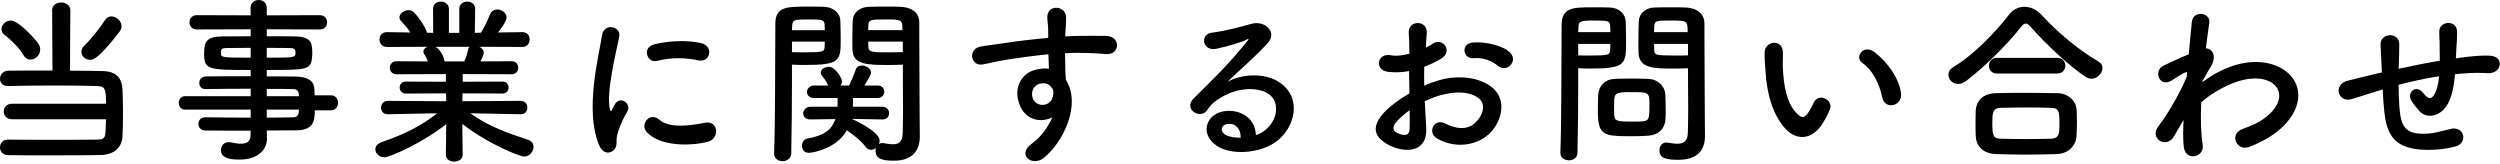 <?xml version="1.0" encoding="utf-8"?>
<!-- Generator: Adobe Illustrator 16.0.4, SVG Export Plug-In . SVG Version: 6.00 Build 0)  -->
<!DOCTYPE svg PUBLIC "-//W3C//DTD SVG 1.1//EN" "http://www.w3.org/Graphics/SVG/1.1/DTD/svg11.dtd">
<svg version="1.1" id="レイヤー_1" xmlns="http://www.w3.org/2000/svg" xmlns:xlink="http://www.w3.org/1999/xlink" x="0px"
	 y="0px" width="350px" height="23px" viewBox="0 0 350 23" enable-background="new 0 0 350 23" xml:space="preserve">
<g>
	<path d="M1.675,16.696c-0.75,0-1.15-0.55-1.15-1.1c0-0.525,0.4-1.075,1.15-1.075h13.172c0-2.225-0.2-2.424-1.275-2.474
		c-1.1-0.05-3.324-0.075-5.648-0.075c-2.674,0-5.449,0.025-6.798,0.075c-0.025,0-0.025,0-0.05,0C0.35,12.047,0,11.547,0,11.022
		c0-0.55,0.4-1.1,1.175-1.125c1.2-0.024,3.649-0.024,6.174-0.024L7.298,1.45c0-0.75,0.625-1.1,1.25-1.1
		c0.649,0,1.299,0.375,1.299,1.1l-0.05,8.448c1.924,0,3.649,0.025,4.549,0.05c1.924,0.05,2.699,0.925,2.799,2.549
		c0.05,0.95,0.075,2.199,0.075,3.475c0,1.124-0.025,2.273-0.075,3.174c-0.1,1.524-1.2,2.5-2.949,2.549
		c-1.524,0.051-4.524,0.051-7.348,0.051c-2.299,0-4.499,0-5.699-0.025c-0.775,0-1.15-0.55-1.15-1.1c0-0.525,0.375-1.074,1.1-1.074
		h0.025C2.5,19.57,5.074,19.57,7.573,19.57s4.949,0,6.099-0.024c0.625-0.025,1.05-0.075,1.1-1.025c0.025-0.5,0.05-1.149,0.075-1.824
		H1.675z M3.274,7.698c-0.6-1.075-2.049-2.399-2.599-2.774C0.35,4.699,0.2,4.399,0.2,4.099c0-0.625,0.6-1.225,1.3-1.225
		c1.149,0,3.624,2.799,3.924,3.324c0.15,0.25,0.2,0.5,0.2,0.75c0,0.775-0.675,1.4-1.35,1.4C3.899,8.348,3.524,8.148,3.274,7.698z
		 M12.597,8.373c-0.65,0-1.2-0.525-1.2-1.125c0-0.3,0.125-0.6,0.425-0.875c0.9-0.85,2.325-2.649,2.849-3.524
		c0.25-0.4,0.575-0.55,0.925-0.55c0.7,0,1.425,0.649,1.425,1.375c0,0.25-0.1,0.5-0.275,0.75C13.822,8.198,13.097,8.373,12.597,8.373
		z"/>
	<path d="M44.071,15.446c0,1.475-0.175,2.799-2.625,2.799c-1.3,0-2.674,0.025-4.099,0.025l0.025,1.15v0.024
		c0,1.5-1.274,2.899-3.824,2.899c-0.8,0-2.625-0.025-2.625-1.324c0-0.575,0.4-1.125,1.1-1.125c0.125,0,0.25,0.025,0.375,0.05
		c0.425,0.101,0.9,0.175,1.325,0.175c0.75,0,1.35-0.25,1.35-1.175l0.025-0.649c-2.174,0-4.374,0-6.373-0.025
		c-0.625,0-0.95-0.475-0.95-0.925c0-0.475,0.325-0.925,0.95-0.925h0.025c1.85,0.025,4.099,0.051,6.348,0.051v-1.125H25.9
		c-0.575,0-0.875-0.475-0.875-0.95c0-0.45,0.3-0.925,0.875-0.925h9.198v-1.05c-2.349,0-4.724,0.025-6.348,0.05h-0.025
		c-0.55,0-0.825-0.425-0.825-0.85c0-0.45,0.3-0.899,0.95-0.925c1.774-0.024,4.024-0.024,6.248-0.024V9.798
		c-5.973,0-6.523-0.05-6.523-2.274c0-1.649,0.3-2.425,2.6-2.425c0.95,0,2.399-0.024,3.924-0.024V4.099L27.55,4.124
		c-0.675,0-1.025-0.5-1.025-1c0-0.5,0.35-1,1.025-1l7.548,0.024l-0.025-1.024c0-0.75,0.575-1.125,1.15-1.125
		s1.125,0.375,1.125,1.125v1.024l7.423-0.024c0.7,0,1.025,0.5,1.025,1c0,0.5-0.325,1-1.025,1l-7.423-0.025v0.975
		c1.525,0,2.975,0,3.949,0.024c1.6,0.025,2.299,0.475,2.375,1.5c0.025,0.275,0.05,0.55,0.05,0.8c0,0.275-0.025,0.525-0.05,0.774
		c-0.175,1.6-0.875,1.625-6.324,1.625v0.899c1.475,0,2.875,0,4.074,0.025c1.6,0.025,2.549,0.55,2.599,1.8
		c0,0.225,0.025,0.5,0.025,0.824h2.299c0.65,0,0.975,0.525,0.975,1.05c0,0.525-0.325,1.05-0.975,1.05H44.071z M35.098,6.698
		c-1.35,0-2.599,0.025-3.374,0.025c-0.525,0-0.725,0.125-0.775,0.35c0,0,0,0,0,0.55c0,0.425,0.6,0.45,4.149,0.45V6.698z
		 M37.348,8.073c3.949,0,4.024,0,4.024-0.725c0-0.4-0.125-0.625-0.825-0.625c-0.725,0-1.899-0.025-3.199-0.025V8.073z
		 M41.822,13.147c-0.025-0.45-0.325-0.675-0.775-0.675c-1.025-0.025-2.299-0.025-3.699-0.025v1.024h4.499L41.822,13.147z
		 M37.348,15.347v1.125c1.3,0,2.549-0.025,3.699-0.051c0.45,0,0.75-0.25,0.775-0.699c0-0.125,0.025-0.25,0.025-0.375H37.348z"/>
	<path d="M72.896,15.996l-6.299-0.125h-0.75c2.599,1.85,5.224,2.749,8.073,3.699c0.55,0.175,0.775,0.575,0.775,0.975
		c0,0.65-0.55,1.375-1.325,1.375c-0.5,0-4.849-1.625-8.648-4.574l0.05,4.3v0.024c0,0.625-0.6,0.95-1.175,0.95
		c-0.6,0-1.175-0.301-1.175-0.95v-0.024l0.05-4.274c-3.099,2.499-7.848,4.648-8.647,4.648c-0.75,0-1.275-0.55-1.275-1.124
		c0-0.4,0.275-0.775,0.875-1c3.049-1.05,5.374-2.149,7.773-4.024h-0.825L54.3,15.996h-0.025c-0.625,0-0.925-0.45-0.925-0.925
		s0.325-0.949,0.95-0.949l8.173,0.05l-0.025-1.1L56.8,13.097c-0.55,0-0.85-0.425-0.85-0.85c0-0.4,0.3-0.825,0.85-0.825l5.624,0.025
		v-1.075l-6.898,0.025c-0.625,0-0.95-0.45-0.95-0.925c0-0.45,0.325-0.899,0.95-0.899l4.374,0.025c-0.15-0.375-0.325-0.75-0.5-1.025
		c-0.1-0.125-0.125-0.25-0.125-0.375c0-0.3,0.275-0.55,0.625-0.649l-5.724,0.024c-0.7,0-1.05-0.524-1.05-1.049
		s0.35-1.025,1.025-1.025h0.025l3.274,0.05c-0.35-0.575-0.825-1.1-1.3-1.6C56,2.774,55.925,2.6,55.925,2.425c0-0.525,0.65-1,1.25-1
		c0.2,0,0.4,0.025,0.575,0.15c0.45,0.3,1.774,2,2.024,3l0.875,0.025l-0.025-3.324V1.25c0-0.7,0.55-1.025,1.1-1.025
		s1.125,0.35,1.125,1.05v3.324h1.45V1.275c0-0.7,0.55-1.05,1.125-1.05c0.55,0,1.1,0.35,1.1,1.025v0.025l-0.05,3.324l0.85-0.025
		c0.5-0.75,0.95-1.75,1.25-2.5c0.2-0.525,0.625-0.75,1.05-0.75c0.65,0,1.3,0.5,1.3,1.125c0,0.075,0,0.575-1.2,2.099l3.399-0.05
		h0.025c0.675,0,1,0.5,1,1.025s-0.325,1.049-1.025,1.049l-6.023-0.024c0.35,0.175,0.625,0.45,0.625,0.824
		c0,0.275-0.375,1.075-0.45,1.225l4.349-0.025c0.625,0,0.925,0.45,0.925,0.925c0,0.45-0.3,0.899-0.925,0.899l-6.848-0.025v1.075
		l5.574-0.025c0.575,0,0.85,0.425,0.85,0.85c0,0.399-0.275,0.824-0.85,0.824l-5.599-0.024l-0.025,1.1l8.173-0.05
		c0.625,0,0.95,0.475,0.925,0.949c0.025,0.475-0.3,0.925-0.9,0.925H72.896z M60.949,6.549c0.25,0.125,1.025,0.725,1.275,1.975
		l0.025,0.075h2.749c0.2-0.45,0.45-1.125,0.525-1.625c0.025-0.2,0.125-0.325,0.25-0.425H60.949z"/>
	<path d="M83.85,20.271c-2-4.924-0.025-12.322,0.425-15.297c0.275-1.849,2.699-1.299,2.424,0.15c-0.4,2.024-1.899,7.898-1.3,10.223
		c0.075,0.324,0.175,0.25,0.275,0.024c0.05-0.124,0.325-0.624,0.425-0.8c0.775-1.225,2.325-0.024,1.75,0.975
		c-0.925,1.625-1.325,2.775-1.475,3.5c-0.15,0.675,0.15,1.449-0.475,1.999S84.35,21.495,83.85,20.271z M90.548,18.495
		c-1.025-1.124,0.475-2.898,1.774-1.725c1.35,1.226,4.349,0.825,6.298,0.426c2.025-0.426,2.15,2.225,0.5,2.648
		C96.447,20.521,92.348,20.445,90.548,18.495z M91.973,8.523c-1.375,0.35-2.175-1.875-0.35-2.325c2.225-0.55,4.824-0.575,6.573-0.15
		s1.275,2.774-0.425,2.399C95.972,8.073,94.072,7.998,91.973,8.523z"/>
	<path d="M110.875,11.322c0,2.8-0.025,6.573-0.1,10.147c0,0.725-0.625,1.1-1.225,1.1c-0.575,0-1.175-0.375-1.175-1.049
		c0-0.025,0-0.025,0-0.051c0.175-4.623,0.125-12.896,0.175-18.17c0-2.299,1.524-2.375,4.299-2.375c1,0,2.024,0,2.5,0.025
		c1.274,0.05,2.249,0.824,2.299,1.924c0.025,0.85,0.05,1.725,0.05,2.574c0,3.075-0.025,3.649-5.074,3.649
		c-0.675,0-1.3-0.024-1.75-0.05C110.875,9.698,110.875,10.473,110.875,11.322z M115.474,4.224c0-0.275-0.025-0.525-0.025-0.75
		c-0.05-0.725-0.325-0.75-2.25-0.75c-2.074,0-2.249,0.05-2.299,0.95c0,0.175-0.025,0.35-0.025,0.55H115.474z M110.875,5.824v1.475
		c0.375,0.025,1.125,0.025,1.899,0.025c2.475,0,2.649-0.1,2.674-0.774c0-0.225,0.025-0.475,0.025-0.725H110.875z M123.522,16.722
		l-4.349-0.076c0,0,0.125,0.025,0.175,0.051c0.225,0.074,3.799,1.75,3.799,2.975c0,0.174-0.025,0.324-0.1,0.475
		c0.125-0.075,0.275-0.125,0.475-0.125c0.05,0,0.125,0,0.2,0.025c0.475,0.074,0.925,0.149,1.3,0.149c0.775,0,1.325-0.3,1.35-1.524
		c0.025-1,0.05-2.149,0.05-3.324c0-1.8-0.025-3.699-0.025-5.274c0-0.375,0-0.7,0-1.025c-0.45,0.025-1.125,0.05-1.849,0.05
		c-3.149,0-5.124-0.024-5.199-2.124c-0.025-0.475-0.025-1-0.025-1.525c0-0.85,0.025-1.724,0.05-2.574
		c0.05-1.1,0.975-1.875,2.25-1.924c0.475-0.025,1.549-0.025,2.574-0.025c0.75,0,1.45,0,1.875,0.025
		c1.875,0.1,2.625,1.05,2.625,2.149c0,0.6,0,1.225,0,1.85c0,3.749,0.05,7.848,0.05,11.047c0,1.2,0.025,2.249,0.025,3.124
		c0,1.8-0.9,3.375-3.624,3.375c-1.275,0-2.574-0.101-2.574-1.375c0-0.125,0-0.275,0.05-0.4c-0.2,0.15-0.45,0.25-0.675,0.25
		c-0.275,0-0.525-0.1-0.725-0.375c-0.725-0.949-1.75-1.725-2.674-2.35c-1.4,2.55-4.749,3.15-5.299,3.15c-0.675,0-0.975-0.5-0.975-1
		c0-0.45,0.25-0.9,0.75-1c2.274-0.4,3.424-1.199,3.924-2.725l-3.475,0.051h-0.025c-0.675,0-1-0.426-1-0.851
		c0-0.45,0.375-0.925,1.024-0.925h3.774c0.025-0.375,0.025-0.8,0.025-1.225h-3.299c-0.675,0-1-0.425-1-0.85s0.35-0.9,1-0.9h1.975
		c-0.35-0.775-0.7-1.125-0.9-1.4c-0.1-0.125-0.15-0.274-0.15-0.399c0-0.475,0.6-0.825,1.15-0.825c0.85,0,1.825,1.55,1.825,2.05
		c0,0.2-0.075,0.4-0.2,0.575h1.2c0.3-0.625,0.55-1.174,0.95-2.274c0.125-0.375,0.475-0.525,0.85-0.525
		c0.575,0,1.275,0.425,1.275,0.975c0,0.225-0.075,0.4-0.925,1.825h1.825c0.65,0,0.95,0.425,0.95,0.875c0,0.425-0.3,0.875-0.95,0.875
		h-3.424c0,0.425,0,0.825-0.025,1.225h4.124c0.65,0,0.95,0.45,0.95,0.9c0,0.449-0.3,0.875-0.925,0.875H123.522z M126.346,4.224
		c0-1.475-0.1-1.5-2.375-1.5c-2.074,0-2.349,0.025-2.399,0.774c0,0.226-0.025,0.475-0.025,0.725H126.346z M126.396,5.824h-4.849
		c0,0.25,0.025,0.5,0.025,0.725c0.025,0.774,0.575,0.774,2.799,0.774c0.825,0,1.675,0,2.024-0.025V5.824z"/>
	<path d="M142.699,14.547c-0.875-2.425,0.475-4.224,2-4.699c0.725-0.225,1.475-0.325,2.15-0.225c-0.025-0.55-0.05-1.3-0.075-2.024
		c-2.1,0.2-4.174,0.5-5.474,0.699c-1.8,0.275-2.974,0.6-3.724,0.725c-1.675,0.3-2.174-2.2-0.2-2.524c1-0.175,2.624-0.35,3.674-0.525
		c1.25-0.2,3.499-0.475,5.699-0.675c0-0.15,0-0.325,0-0.45c0.025-1.55-0.125-1.65-0.125-2.45c0-1.824,2.524-1.649,2.625-0.075
		c0.025,0.575-0.05,1.725-0.1,2.399c0,0.125-0.025,0.25-0.025,0.375c0.725-0.05,1.375-0.075,1.924-0.075c1.225,0,2.1-0.025,3.799,0
		c2.099,0.05,2,2.7,0,2.549c-1.775-0.15-2.375-0.15-3.924-0.175c-0.575,0-1.175,0.025-1.825,0.05c0.025,0.8,0.05,1.575,0.05,2.3
		c0,0.35,0.05,0.875,0.075,1.424c2.225,3.5-0.425,8.797-3.074,10.922c-1.674,1.324-3.849-0.449-1.674-2
		c1.2-0.85,2.25-2.249,2.849-3.674C145.673,17.271,143.499,16.796,142.699,14.547z M146.898,11.922c-0.35-0.3-1.075-0.35-1.6-0.1
		c-0.6,0.275-1,1.05-0.725,1.899c0.45,1.35,2.624,1.35,2.874-0.425c0.075-0.525,0-0.75-0.15-0.95
		C147.173,12.197,147.048,12.047,146.898,11.922z"/>
	<path d="M177.272,18.096c1.825-1.624,1.75-3.999,0.325-4.949c-1.3-0.875-3.999-1.05-6.523,0.425c-1,0.575-1.524,1.025-2.1,1.875
		c-0.899,1.324-3.399-0.15-1.85-1.675c2.75-2.724,4.774-4.648,7.548-8.073c0.275-0.35,0.025-0.25-0.175-0.15
		c-0.7,0.375-2.35,0.875-4.199,1.274c-1.975,0.425-2.349-2.049-0.65-2.249c1.675-0.2,4.074-0.8,5.499-1.225
		c1.999-0.575,3.648,1.199,2.399,2.599c-0.8,0.9-1.8,1.875-2.799,2.799c-1,0.925-2,1.824-2.899,2.699
		c2.199-1.175,5.173-1.175,7.023-0.075c3.6,2.15,2.425,6.549-0.2,8.448c-2.474,1.774-6.373,1.874-8.272,0.625
		c-2.649-1.725-1.475-4.824,1.475-4.924c2-0.075,3.874,1.124,3.949,3.374C176.297,18.796,176.823,18.495,177.272,18.096z
		 M171.949,17.346c-1.1,0.101-1.15,1.125-0.35,1.55c0.575,0.3,1.399,0.4,2.1,0.375C173.723,18.121,173.048,17.246,171.949,17.346z"
		/>
	<path d="M199.673,17.871c0.199,3.573-3,3.524-5.049,2.524c-2.975-1.45-2.149-3.225-0.825-4.674c0.774-0.825,2.05-1.8,3.524-2.649
		c-0.025-1.05-0.05-2.125-0.05-3.125c-1.025,0.2-2.05,0.225-3,0.1c-1.85-0.225-1.549-2.725,0.525-2.3
		c0.625,0.125,1.55,0.025,2.524-0.225c0-1.175-0.05-1.975-0.101-2.924c-0.1-1.85,2.649-1.799,2.524-0.025
		c-0.05,0.55-0.074,1.35-0.125,2.1c0.375-0.175,0.7-0.375,1-0.575c1.35-0.899,2.874,1.075,1.125,2.125
		c-0.75,0.45-1.55,0.825-2.35,1.125c-0.025,0.775-0.025,1.7,0,2.649c0.7-0.325,1.425-0.575,2.1-0.774
		c2.149-0.625,4.273-0.425,5.549,0.025c4.124,1.424,3.449,4.798,2.174,6.648c-1.624,2.35-5.123,3.149-8.022,1.5
		c-1.425-0.825-0.45-2.874,1.074-2.125c1.95,0.95,3.55,0.975,4.749-0.625c0.6-0.799,1.3-2.574-0.875-3.374
		c-0.975-0.375-2.299-0.45-4.049-0.05c-0.899,0.2-1.774,0.55-2.624,0.95C199.523,15.496,199.623,16.796,199.673,17.871z
		 M195.474,17.071c-0.525,0.574-0.525,1.225,0.05,1.499c1.075,0.525,1.8,0.45,1.824-0.524c0.025-0.675,0.025-1.6,0-2.625
		C196.624,15.946,195.999,16.496,195.474,17.071z M209.646,9.173c-0.65-0.575-2.025-1.175-3.3-1.024
		c-1.524,0.175-1.925-2.05-0.125-2.2s4.299,0.475,5.199,1.424c0.6,0.625,0.449,1.325,0.024,1.775S210.27,9.723,209.646,9.173z"/>
	<path d="M219.65,22.444c-0.6,0-1.2-0.35-1.2-1.024c0-0.024,0-0.024,0-0.05c0.176-4.574,0.125-12.472,0.176-17.896
		c0-2.45,1.699-2.45,4.299-2.45c0.949,0,1.975,0,2.449,0.025c1.274,0.05,2.175,0.85,2.225,1.975c0.024,0.875,0.05,1.825,0.05,2.749
		c0,3.199-0.025,3.824-4.974,3.824c-0.65,0-1.275-0.025-1.725-0.05c0,0.65,0,1.399,0,2.225c0,2.674-0.025,6.073-0.101,9.598
		C220.849,22.095,220.25,22.444,219.65,22.444z M225.449,4.499c0-0.3-0.025-0.6-0.025-0.85c-0.05-0.7-0.175-0.775-2.175-0.775
		c-2.049,0-2.224,0.075-2.274,0.975c0,0.2-0.024,0.425-0.024,0.65H225.449z M220.95,6.148v1.6c0.35,0.025,1.1,0.025,1.85,0.025
		c2.424,0,2.599-0.1,2.624-0.8c0-0.25,0.025-0.525,0.025-0.825H220.95z M230.772,18.995c-0.575,0.051-1.375,0.075-2.199,0.075
		c-4.149,0-4.874-0.05-4.874-3.674c0-0.725,0.025-1.425,0.05-2.1c0.075-1.3,0.95-2.199,2.3-2.25c0.6-0.025,1.524-0.05,2.424-0.05
		c0.925,0,1.825,0.025,2.35,0.05c1.225,0.05,2.274,0.975,2.325,2.225c0.024,0.65,0.05,1.35,0.05,2.049c0,0.425,0,0.875-0.025,1.3
		C233.122,17.921,232.296,18.87,230.772,18.995z M230.922,14.497c0-1.575-0.15-1.6-2.5-1.6c-2.399,0-2.449,0.075-2.449,1.9
		c0,0.499,0,1.024,0.025,1.425c0.05,0.774,0.675,0.799,2.449,0.799c0.575,0,1.149,0,1.475-0.024
		C230.922,16.921,230.922,16.546,230.922,14.497z M234.497,9.598c-2.949,0-5.024,0-5.1-2.199c-0.024-0.5-0.024-1.05-0.024-1.625
		c0-0.924,0.024-1.874,0.05-2.749c0.05-1.125,0.899-1.925,2.175-1.975c0.475-0.025,1.524-0.025,2.549-0.025
		c0.725,0,1.425,0,1.85,0.025c1.85,0.1,2.625,1.1,2.625,2.225c0,0.625,0,1.25,0,1.875c0,3.749,0.05,7.623,0.05,10.797
		c0,1.175,0.024,2.225,0.024,3.1c0,1.774-0.874,3.324-3.724,3.324c-1.75,0-2.649-0.226-2.649-1.325c0-0.575,0.35-1.1,0.975-1.1
		c0.075,0,0.125,0.024,0.2,0.024c0.475,0.076,0.925,0.15,1.324,0.15c0.825,0,1.45-0.3,1.475-1.524c0.025-1,0.051-2.074,0.051-3.149
		c0-1.649-0.025-3.324-0.025-4.874c0-0.35,0-0.699,0-1.024C235.871,9.573,235.221,9.598,234.497,9.598z M236.271,4.499
		c0-1.6-0.05-1.625-2.35-1.625c-2,0-2.274,0-2.324,0.8c0,0.25-0.025,0.525-0.025,0.825H236.271z M236.321,6.148h-4.749
		c0,0.3,0.025,0.575,0.025,0.825c0.024,0.7,0.1,0.8,2.749,0.8c0.825,0,1.625,0,1.975-0.025V6.148z"/>
	<path d="M250,18.071c-1.8-1.95-2.625-4.85-2.824-7.999c-0.101-1.425-0.15-1.875-0.125-2.774c0.05-1.575,2.474-1.899,2.549-0.025
		c0.05,0.975-0.05,1.024,0,2.174c0.1,2.625,0.575,5.099,1.975,6.449c0.649,0.625,0.975,0.7,1.524-0.05
		c0.3-0.426,0.65-1.075,0.825-1.475c0.675-1.45,2.749-0.4,2.274,0.9c-0.25,0.7-0.7,1.475-0.975,1.925
		C253.624,19.796,251.399,19.57,250,18.071z M263.521,13.672c-0.4-2-1.425-3.924-2.774-4.849c-1.2-0.825,0.149-2.675,1.649-1.55
		c1.774,1.325,3.499,3.674,3.749,5.799C266.345,14.896,263.871,15.396,263.521,13.672z"/>
	<path d="M292.795,11.022c-0.25,0-0.55-0.1-0.825-0.275c-2.249-1.475-5.474-4.499-7.647-6.948c-0.275-0.325-0.5-0.5-0.726-0.5
		c-0.225,0-0.425,0.175-0.675,0.5c-1.949,2.5-5.323,5.773-7.647,7.523c-0.4,0.3-0.775,0.425-1.125,0.425
		c-0.8,0-1.375-0.625-1.375-1.274c0-0.4,0.2-0.775,0.675-1.075c2.7-1.575,5.949-4.899,7.748-7.273c0.601-0.8,1.4-1.175,2.225-1.175
		c0.851,0,1.7,0.399,2.399,1.149c2.325,2.5,5.074,4.824,7.974,6.523c0.399,0.225,0.55,0.55,0.55,0.9
		C294.345,10.248,293.645,11.022,292.795,11.022z M287.947,21.569c-1.45,0.051-2.899,0.076-4.324,0.076
		c-1.399,0-2.799-0.025-4.199-0.076c-1.824-0.074-2.749-1.1-2.824-2.549c-0.024-0.45-0.024-0.975-0.024-1.5
		c0-0.699,0-1.424,0.024-1.999c0.05-1.175,0.775-2.399,2.774-2.475c1.05-0.025,2.324-0.05,3.674-0.05c1.65,0,3.425,0.025,5.024,0.05
		c1.524,0.025,2.574,1.125,2.649,2.249c0.024,0.525,0.05,1.15,0.05,1.8c0,0.625-0.025,1.274-0.05,1.899
		C290.646,20.345,289.622,21.521,287.947,21.569z M279.598,10.298c-0.774,0-1.149-0.55-1.149-1.1c0-0.55,0.375-1.1,1.149-1.1h8.398
		c0.774,0,1.149,0.55,1.149,1.1c0,0.55-0.375,1.1-1.149,1.1H279.598z M288.322,17.446c0-1.875-0.051-2.324-1.2-2.35
		c-0.925-0.025-1.999-0.051-3.124-0.051c-1.35,0-2.725,0.025-3.899,0.051c-1.149,0.025-1.175,0.8-1.175,2.199
		c0,1.85,0.226,2.1,1.2,2.125c1.074,0.024,2.249,0.05,3.449,0.05c1.225,0,2.449-0.025,3.599-0.05
		C288.322,19.37,288.322,18.57,288.322,17.446z"/>
	<path d="M305.549,17.046c-0.351,0.575-0.726,1.25-1.175,2.024c-1.025,1.8-3.399,0.4-2.3-1.249c0.325-0.5,0.55-0.75,0.75-1
		c1.125-1.699,2.55-4.149,3.324-6.099l0.05-0.6c-0.075-0.025-0.175-0.025-0.325,0.05c-0.649,0.3-1.199,0.7-1.799,1.075
		c-1.8,1.125-2.625-1.375-1.2-2.049c0.925-0.425,2.274-1.075,3.549-1.6c0.176-1.825,0.325-3.399,0.426-4.474
		c0.149-1.75,2.674-1.4,2.449,0.075c-0.125,0.9-0.3,2.125-0.476,3.574c0.976,0.025,1.65,1.225,0.525,2.824
		c-0.125,0.175-0.5,0.875-1,1.774v0.125c0.75-0.55,1.475-1.024,2.149-1.374c4.449-2.375,8.423-1.55,10.223,0.5
		c1.824,2.049,1.399,5.423-2.374,8.148c-0.9,0.65-2.375,1.425-3.55,1.824c-1.649,0.575-2.799-1.824-0.8-2.549
		c1.15-0.425,2.024-0.8,2.649-1.225c2.649-1.775,2.949-3.725,1.85-4.874c-1.125-1.149-3.724-1.5-7.173,0.275
		c-1.3,0.675-2.274,1.325-3.149,2.1c-0.1,2.25-0.05,4.374,0.2,5.949c0.149,0.899-0.476,1.499-1.15,1.6
		c-0.675,0.1-1.399-0.301-1.499-1.375c-0.101-0.925-0.101-2.199-0.025-3.699L305.549,17.046z"/>
	<path d="M333.149,12.647c-2.199,0.7-3.149,1-3.899,1.225c-1.975,0.575-2.649-2.075-0.574-2.575c1.124-0.275,2.974-0.75,4.074-1
		l0.699-0.15V9.823c-0.05-1.45-0.125-2.474-0.175-3.549c-0.075-1.699,2.6-1.85,2.624-0.1c0,0.8-0.024,1.949-0.074,3.124
		l-0.025,0.325c1.649-0.35,3.724-0.775,5.773-1.125c0-0.75-0.024-1.45-0.024-2.074c0-0.55,0-0.8-0.025-1s0-0.425-0.025-0.975
		c-0.05-1.55,2.5-1.75,2.5,0.025c0,0.85-0.05,1.575-0.101,2.274c-0.024,0.425-0.05,0.925-0.074,1.424
		c0.225-0.024,0.425-0.075,0.649-0.1c1.425-0.175,2.824-0.35,4.149-0.275c2.049,0.125,1.649,2.574-0.375,2.449
		c-1.25-0.075-2.25-0.05-3.524,0.05c-0.35,0.025-0.675,0.075-1.024,0.1c-0.025,0.425-0.101,0.875-0.15,1.3
		c-0.25,1.7-0.75,3.249-1.925,4.049c-0.949,0.65-2.225,0.7-3.074-0.375c-0.35-0.425-0.699-0.85-0.975-1.324
		c-0.649-1.1,0.7-2.3,1.675-1.025c0.725,0.95,1.149,0.825,1.5,0.3c0.399-0.625,0.624-1.575,0.725-2.649
		c-2.075,0.325-4.024,0.774-5.674,1.199c0.025,1.175,0.05,2.375,0.125,3.25c0.2,2.699,1,3.549,3.1,3.599
		c1.549,0.05,2.624-0.325,4.073-0.675c1.899-0.45,2.475,1.949,0.7,2.449c-1.725,0.475-3.725,0.575-5.174,0.425
		c-3.274-0.35-4.474-1.899-4.824-5.299c-0.1-0.899-0.175-2.049-0.225-3.099L333.149,12.647z"/>
</g>
</svg>

